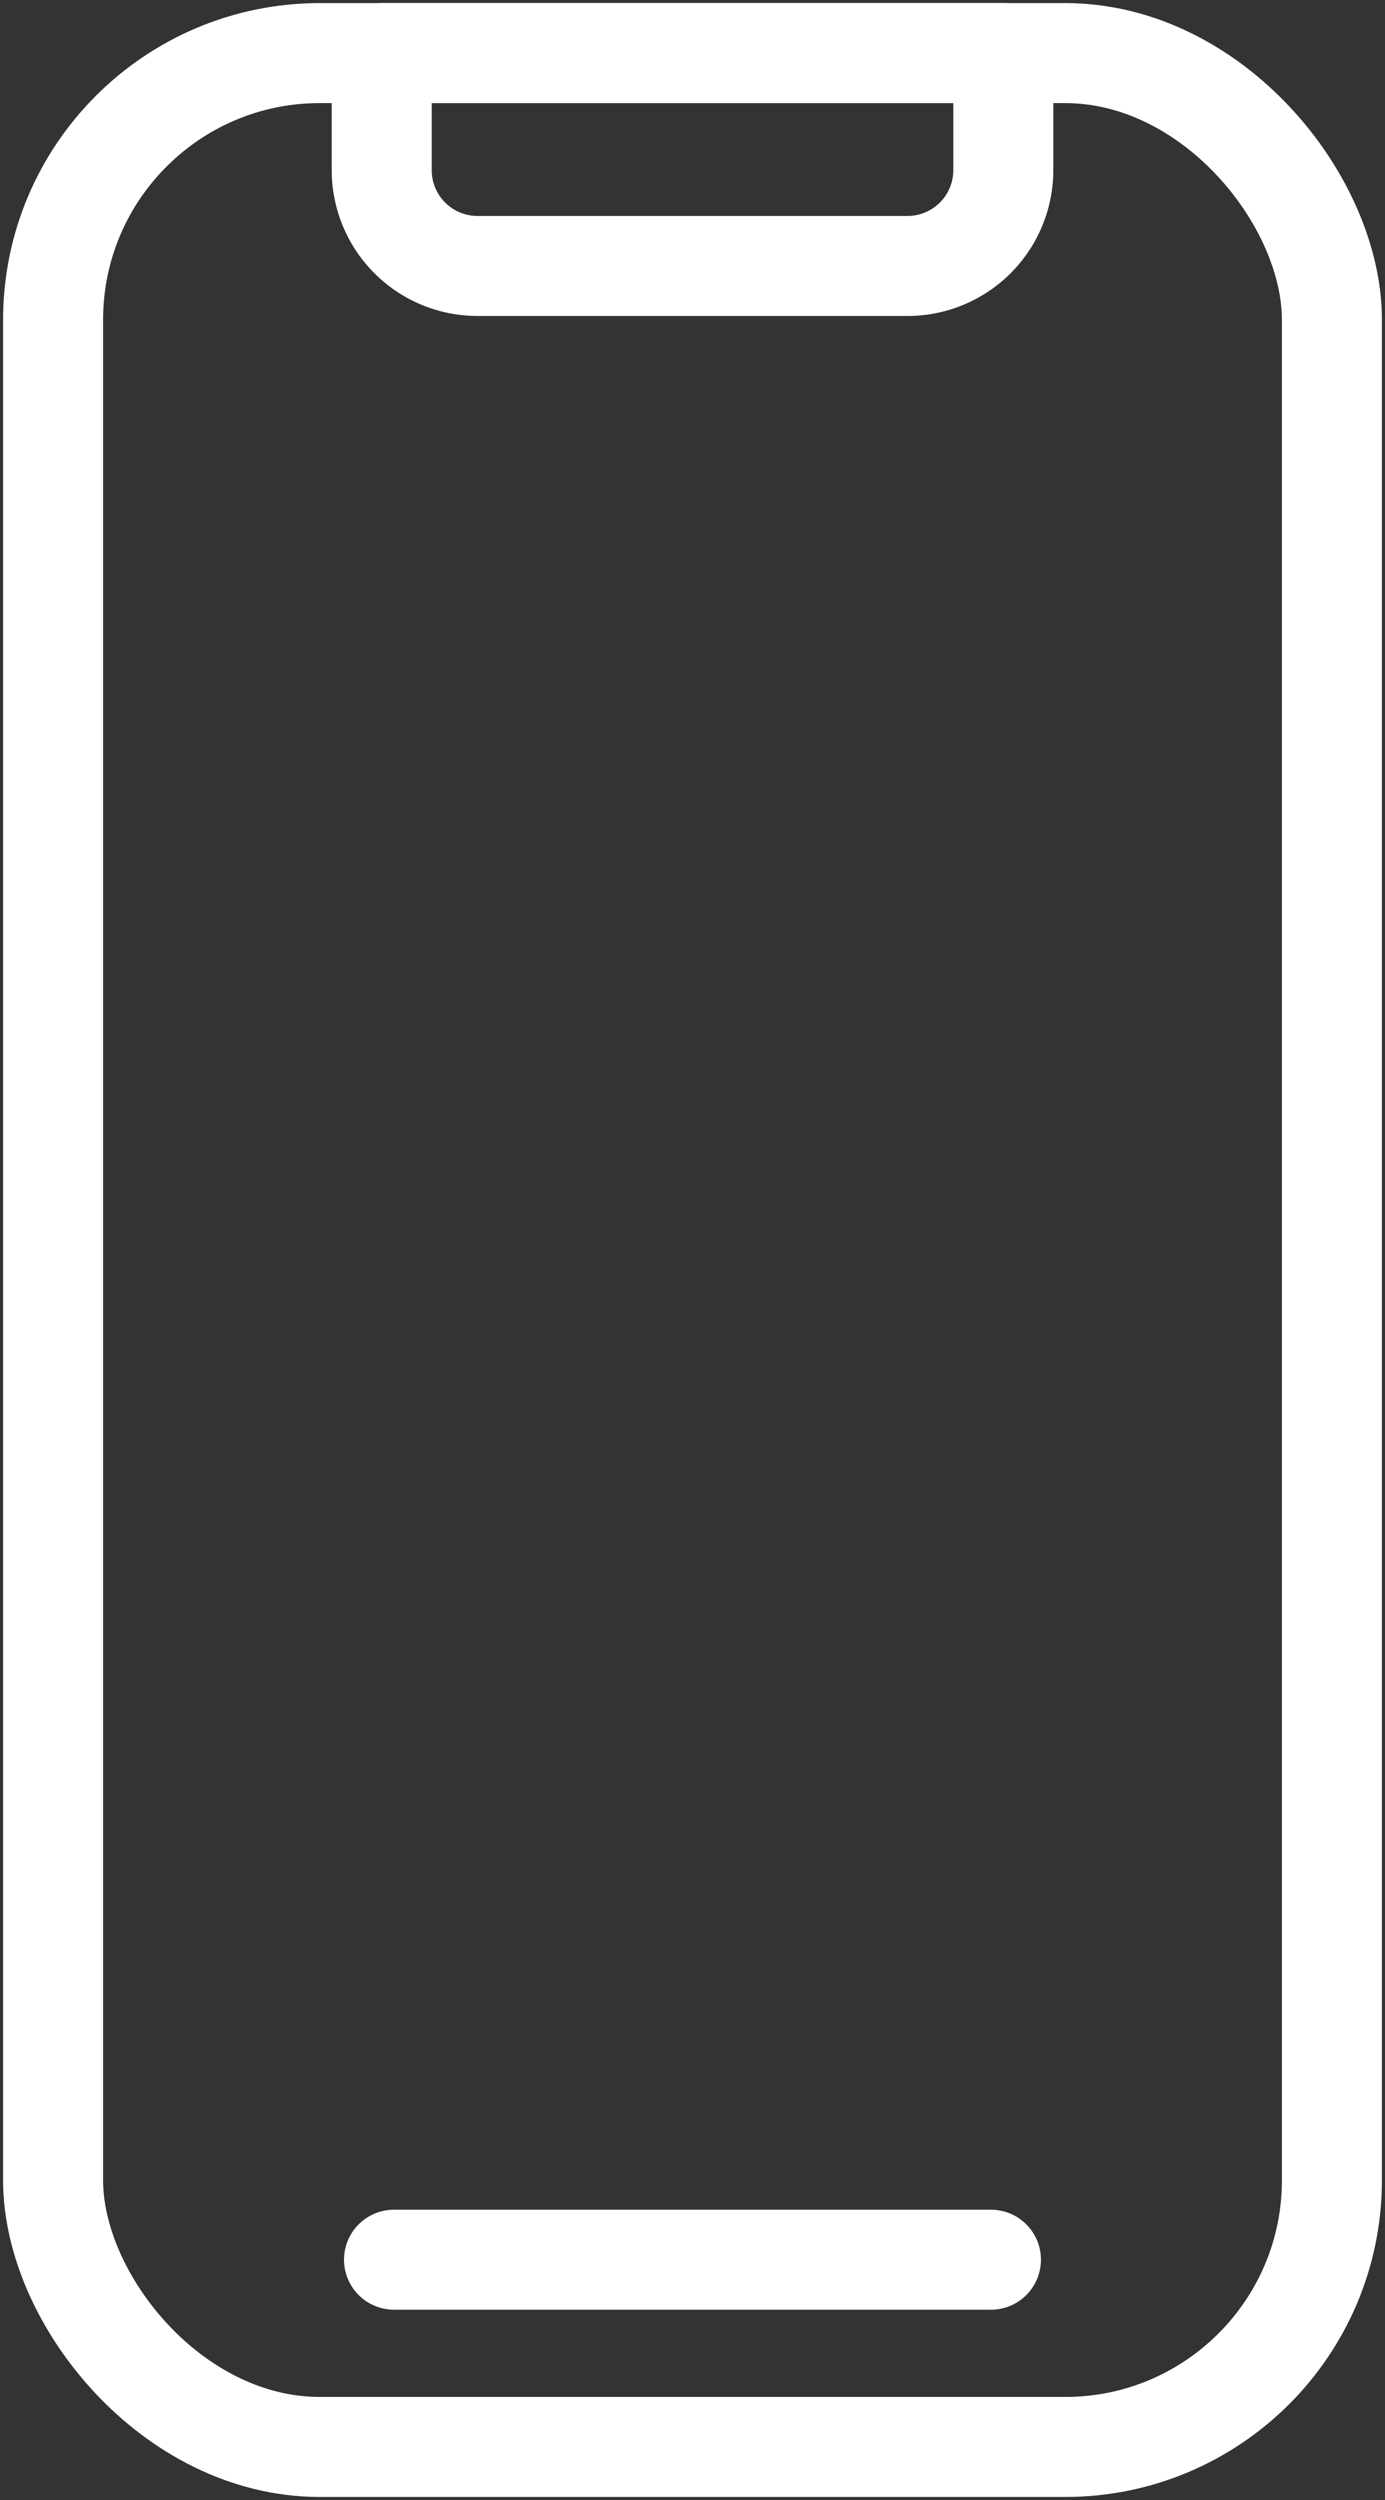 <svg xmlns="http://www.w3.org/2000/svg" xmlns:xlink="http://www.w3.org/1999/xlink" width="41.555" height="75" viewBox="0 0 41.555 75">
  <rect x="0" y="0" width="41.555" height="75" fill="#333333" stroke="none"/>
  <defs>
    <clipPath id="clip-path">
      <rect id="Rechteck_2138" data-name="Rechteck 2138" width="41.555" height="75" fill="none" stroke="#707070" stroke-width="3"/>
    </clipPath>
  </defs>
  <g id="Gruppe_104" data-name="Gruppe 104" style="isolation: isolate">
    <g id="Gruppe_103" data-name="Gruppe 103" clip-path="url(#clip-path)">
      <rect id="Rechteck_2137" data-name="Rechteck 2137" width="38.369" height="71.814" rx="8" transform="translate(1.593 1.593)" fill="none" stroke="#fff" stroke-linecap="round" stroke-linejoin="round" stroke-width="3"/>
      <path id="Pfad_1" data-name="Pfad 1" d="M78.312,15.086h-12.9a2.875,2.875,0,0,1-2.875-2.875V8.7H81.187v3.511A2.875,2.875,0,0,1,78.312,15.086Z" transform="translate(-51.084 -7.107)" fill="none" stroke="#fff" stroke-linecap="round" stroke-linejoin="round" stroke-width="3"/>
      <line id="Linie_16" data-name="Linie 16" x2="17.91" transform="translate(11.822 67.79)" fill="none" stroke="#fff" stroke-linecap="round" stroke-linejoin="round" stroke-width="3"/>
    </g>
  </g>
</svg>
